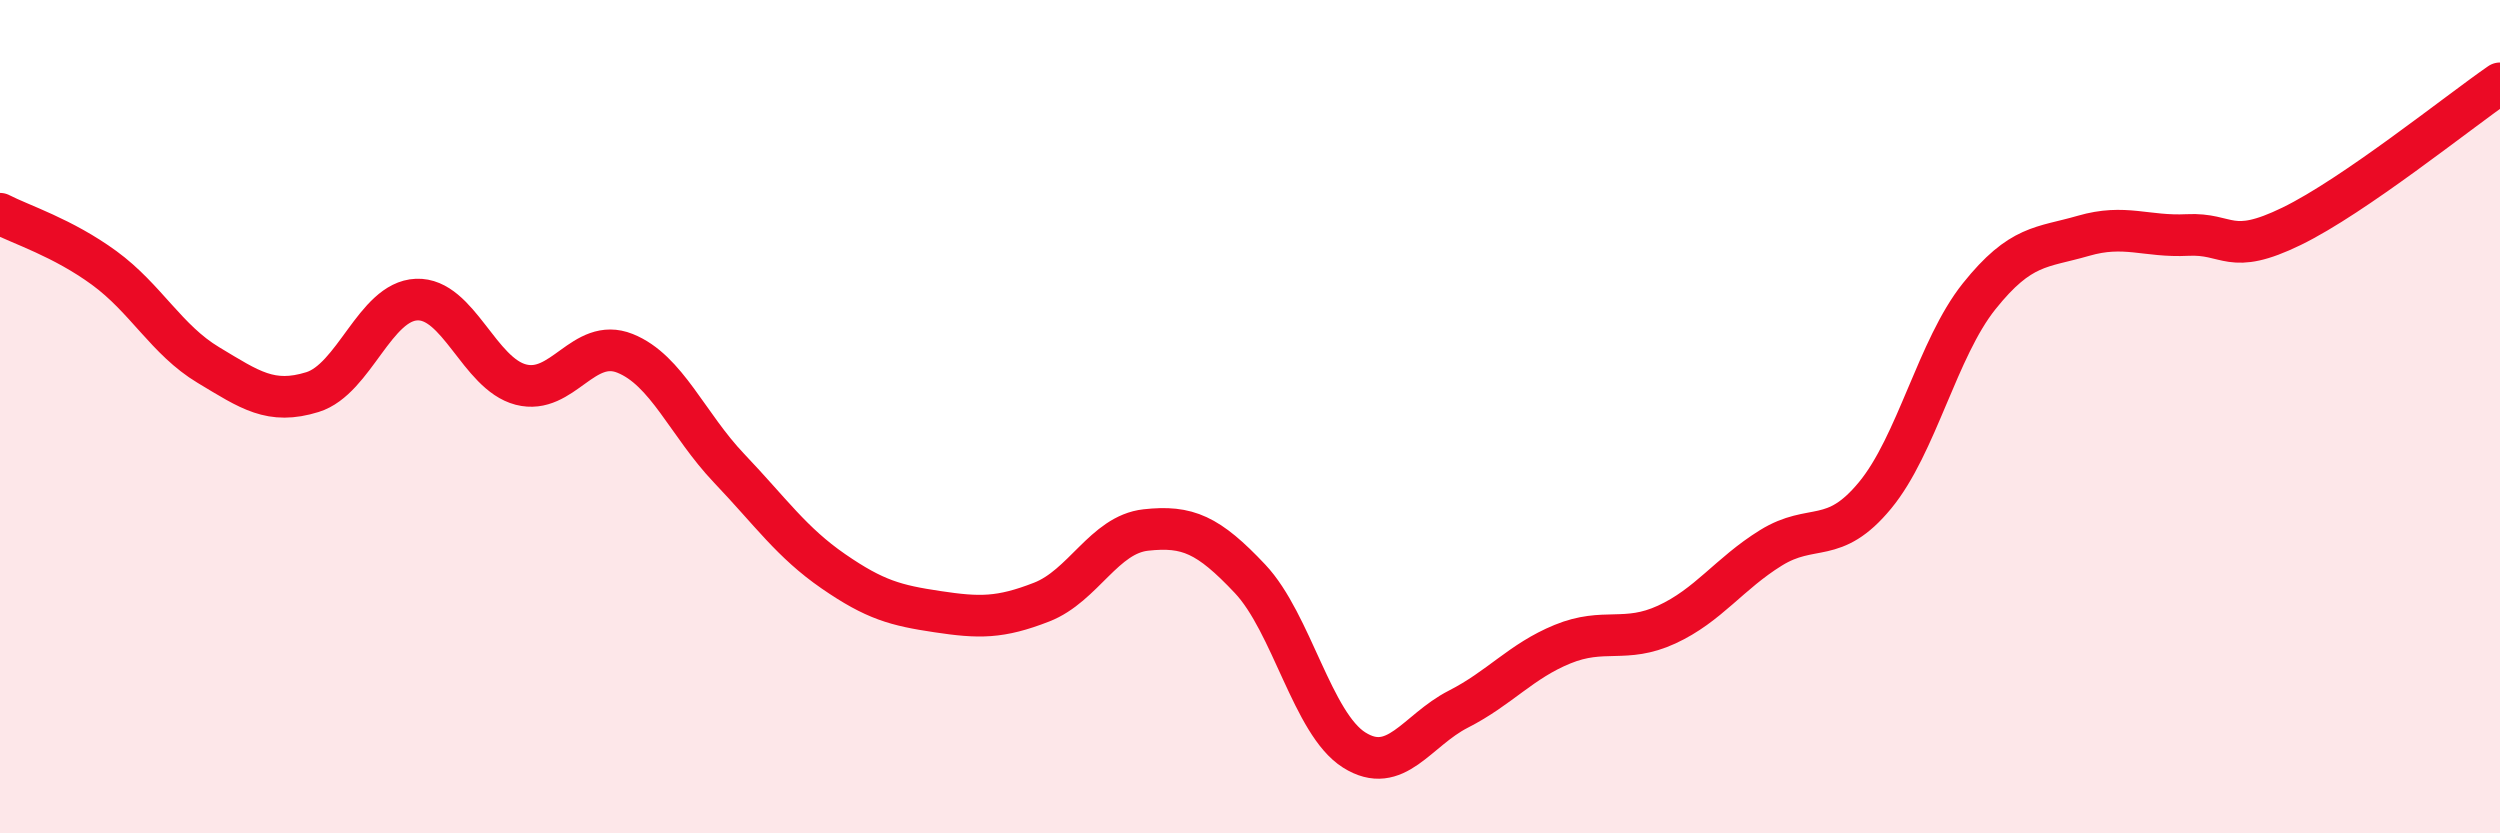 
    <svg width="60" height="20" viewBox="0 0 60 20" xmlns="http://www.w3.org/2000/svg">
      <path
        d="M 0,5.13 C 0.5,5.39 1.5,5.7 2.5,6.43 C 3.5,7.16 4,8.16 5,8.76 C 6,9.36 6.5,9.72 7.5,9.41 C 8.5,9.1 9,7.23 10,7.19 C 11,7.15 11.5,8.97 12.5,9.23 C 13.5,9.49 14,8.08 15,8.48 C 16,8.88 16.5,10.19 17.5,11.24 C 18.5,12.29 19,13.02 20,13.71 C 21,14.4 21.5,14.53 22.5,14.68 C 23.5,14.83 24,14.84 25,14.45 C 26,14.06 26.5,12.83 27.5,12.72 C 28.5,12.61 29,12.83 30,13.89 C 31,14.95 31.5,17.37 32.5,18 C 33.5,18.63 34,17.53 35,17.02 C 36,16.51 36.5,15.87 37.5,15.46 C 38.5,15.05 39,15.45 40,14.99 C 41,14.53 41.5,13.77 42.5,13.15 C 43.5,12.53 44,13.1 45,11.89 C 46,10.68 46.5,8.36 47.5,7.11 C 48.5,5.86 49,5.95 50,5.66 C 51,5.37 51.5,5.69 52.5,5.64 C 53.5,5.59 53.5,6.16 55,5.43 C 56.5,4.7 59,2.69 60,2L60 20L0 20Z"
        fill="#EB0A25"
        opacity="0.1"
        stroke-linecap="round"
        stroke-linejoin="round"
      />
      <path
        d="M 0,5.13 C 0.5,5.39 1.5,5.7 2.5,6.43 C 3.5,7.16 4,8.16 5,8.76 C 6,9.36 6.5,9.72 7.5,9.41 C 8.5,9.1 9,7.23 10,7.19 C 11,7.15 11.5,8.97 12.5,9.23 C 13.5,9.49 14,8.08 15,8.48 C 16,8.88 16.5,10.19 17.5,11.24 C 18.5,12.29 19,13.02 20,13.71 C 21,14.4 21.5,14.53 22.5,14.68 C 23.5,14.83 24,14.84 25,14.45 C 26,14.06 26.5,12.83 27.5,12.72 C 28.5,12.61 29,12.83 30,13.89 C 31,14.95 31.5,17.37 32.5,18 C 33.5,18.63 34,17.53 35,17.02 C 36,16.51 36.5,15.87 37.5,15.46 C 38.5,15.05 39,15.45 40,14.99 C 41,14.53 41.5,13.77 42.5,13.15 C 43.5,12.53 44,13.1 45,11.89 C 46,10.68 46.5,8.36 47.5,7.11 C 48.5,5.86 49,5.95 50,5.66 C 51,5.37 51.5,5.69 52.5,5.64 C 53.5,5.59 53.5,6.16 55,5.43 C 56.5,4.7 59,2.69 60,2"
        stroke="#EB0A25"
        stroke-width="1"
        fill="none"
        stroke-linecap="round"
        stroke-linejoin="round"
      />
    </svg>
  